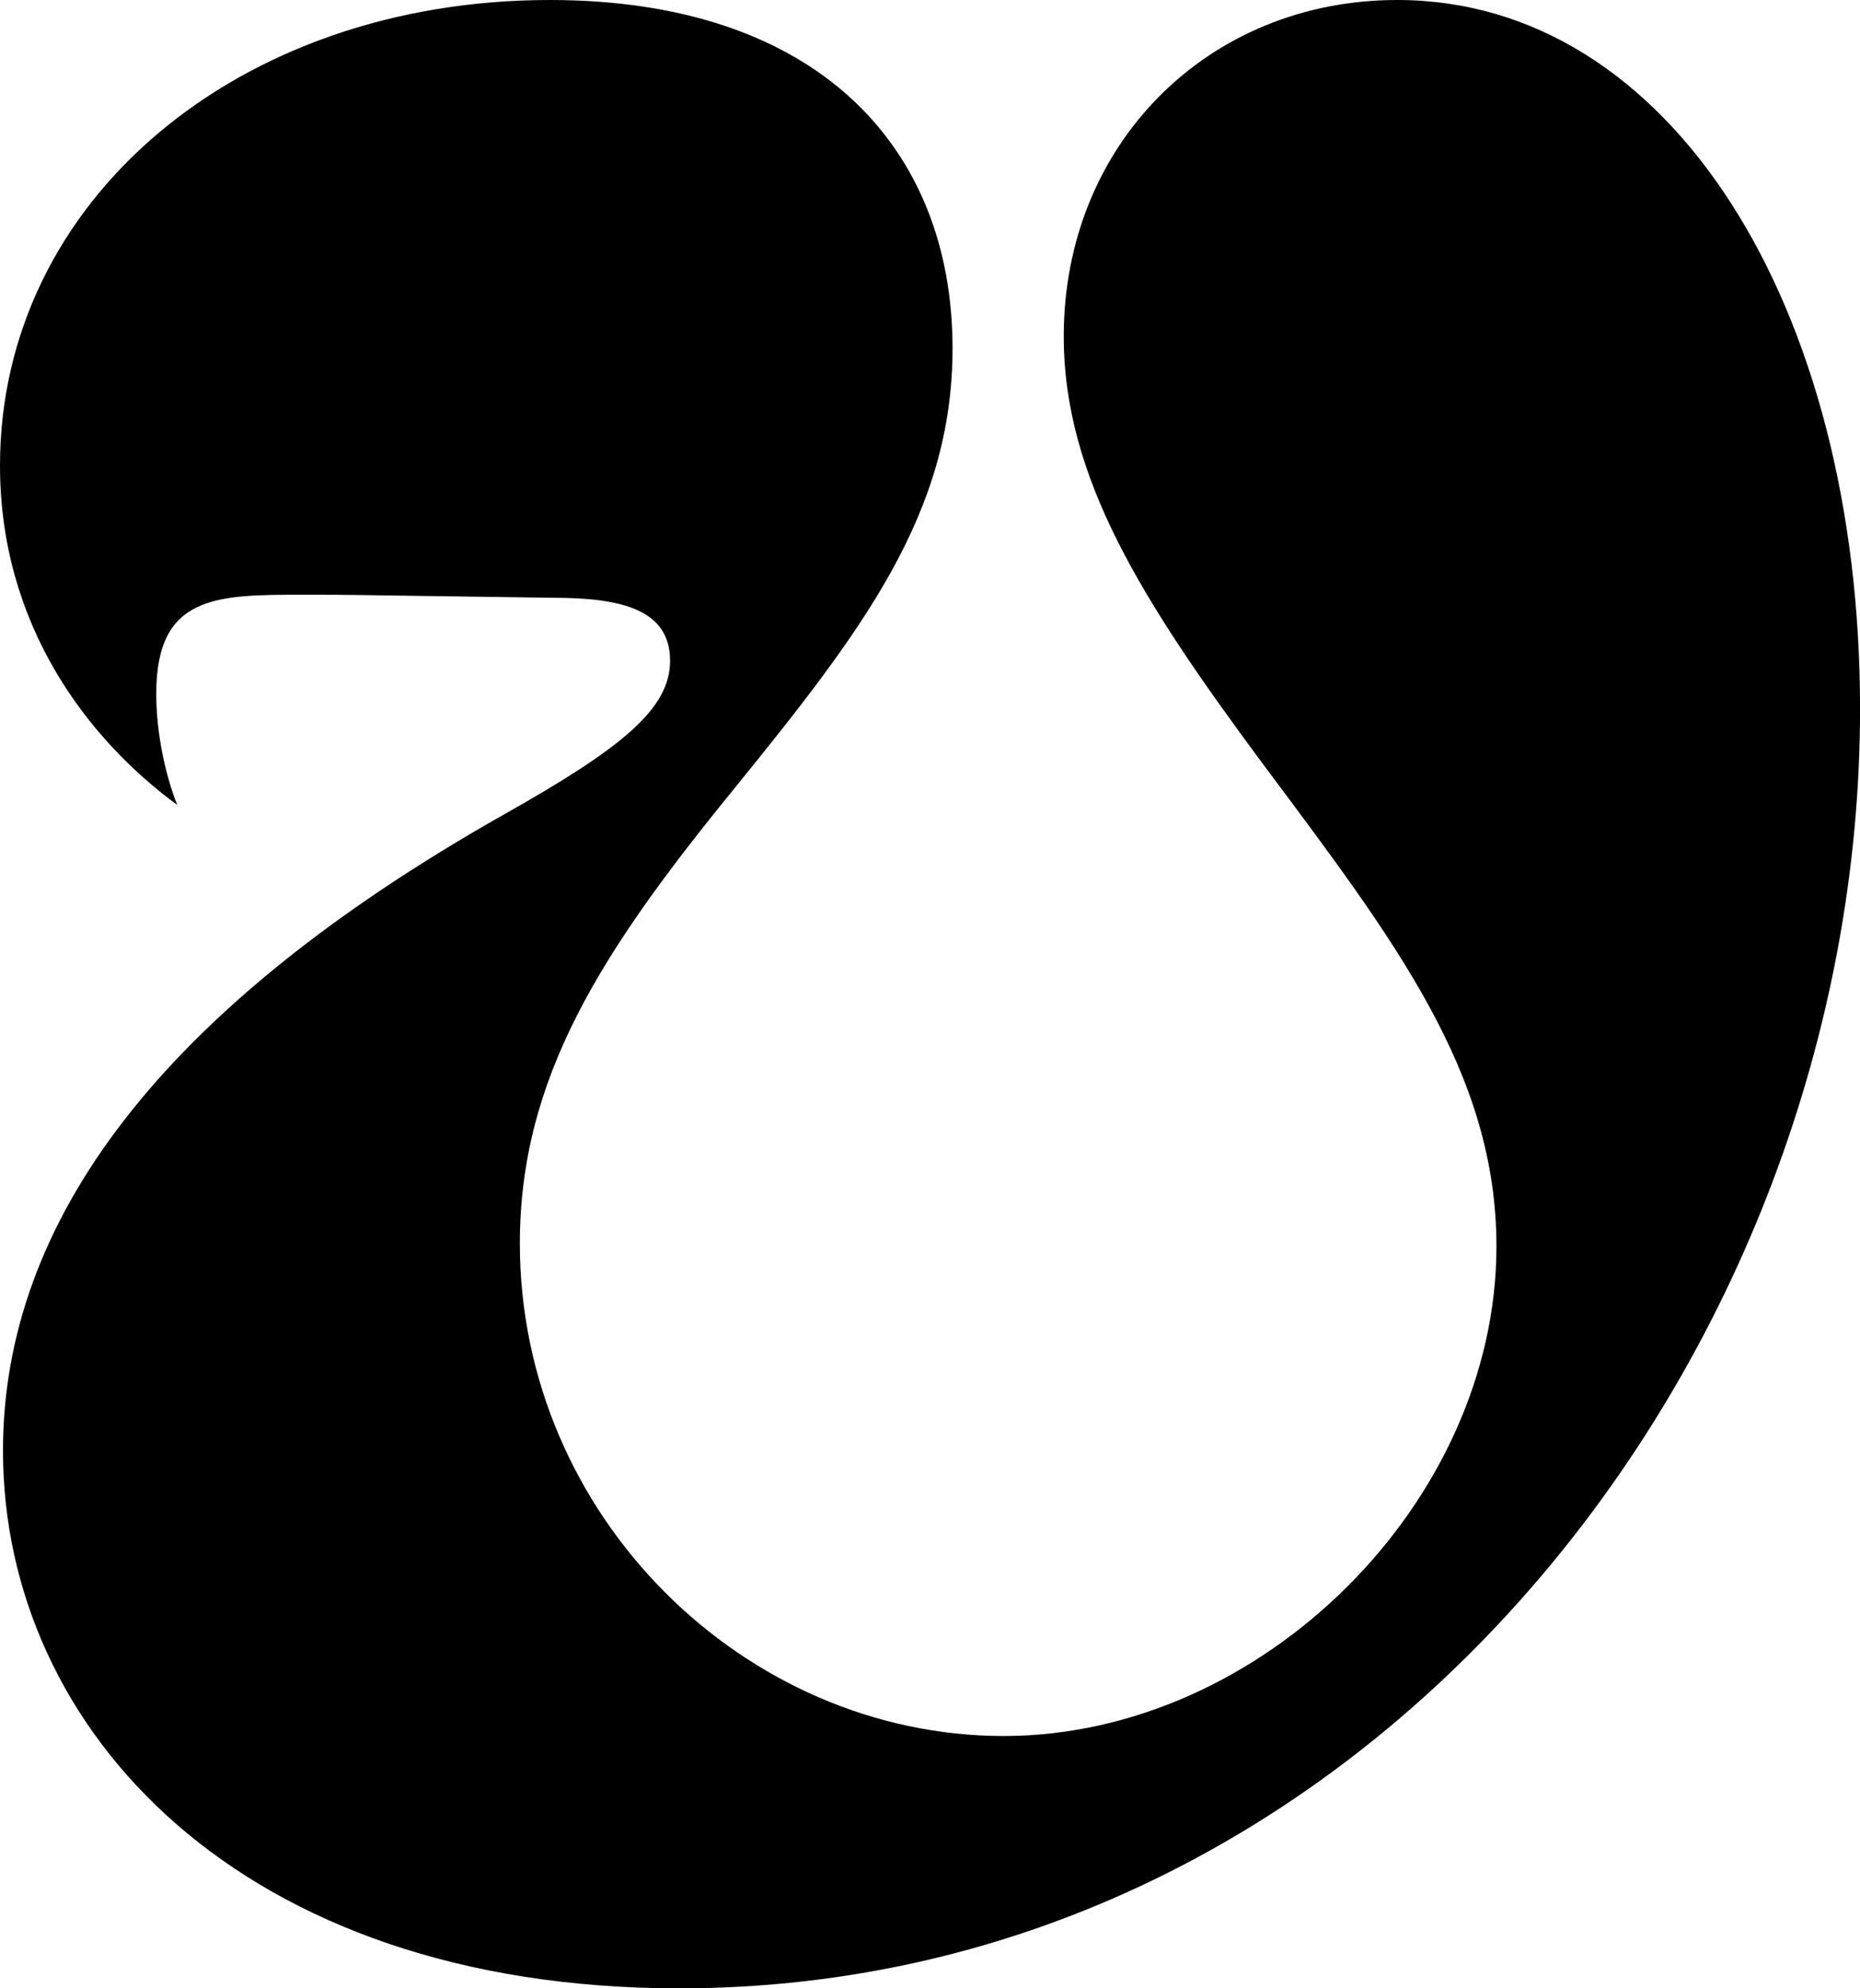 <?xml version="1.0" encoding="UTF-8"?><svg xmlns="http://www.w3.org/2000/svg" viewBox="0 0 398.19 425.5"><g><path d="M156.96,169.04c-28.31,34.71-45.67,61.7-45.67,97.05,0,58.49,48.25,105.41,103.57,105.41s105.5-50.13,105.5-104.77c0-37.28-21.87-65.56-50.17-103.48-25.73-34.71-42.46-61.06-42.46-91.27C227.72,30.85,258.6,0,299.13,0c58.54,0,99.07,65.56,99.07,151.69,0,138.83-105.5,273.81-252.81,273.81C51.46,425.5.64,370.22.64,310.45c0-48.85,33.45-94.48,107.43-136.26,25.09-14.14,35.38-22.5,35.38-32.78,0-10.93-10.29-13.49-25.09-13.49-48.24-.65-41.17-.65-53.39-.65-18.65,0-31.52,0-31.52,21.21,0,8.35,1.93,17.35,4.5,23.78C18.66,158.11,0,133.69,0,99.62,0,43.06,50.82,0,117.72,0c57.25,0,86.2,31.5,86.2,74.56,0,35.35-19.3,60.42-46.96,94.48"/></g></svg>
